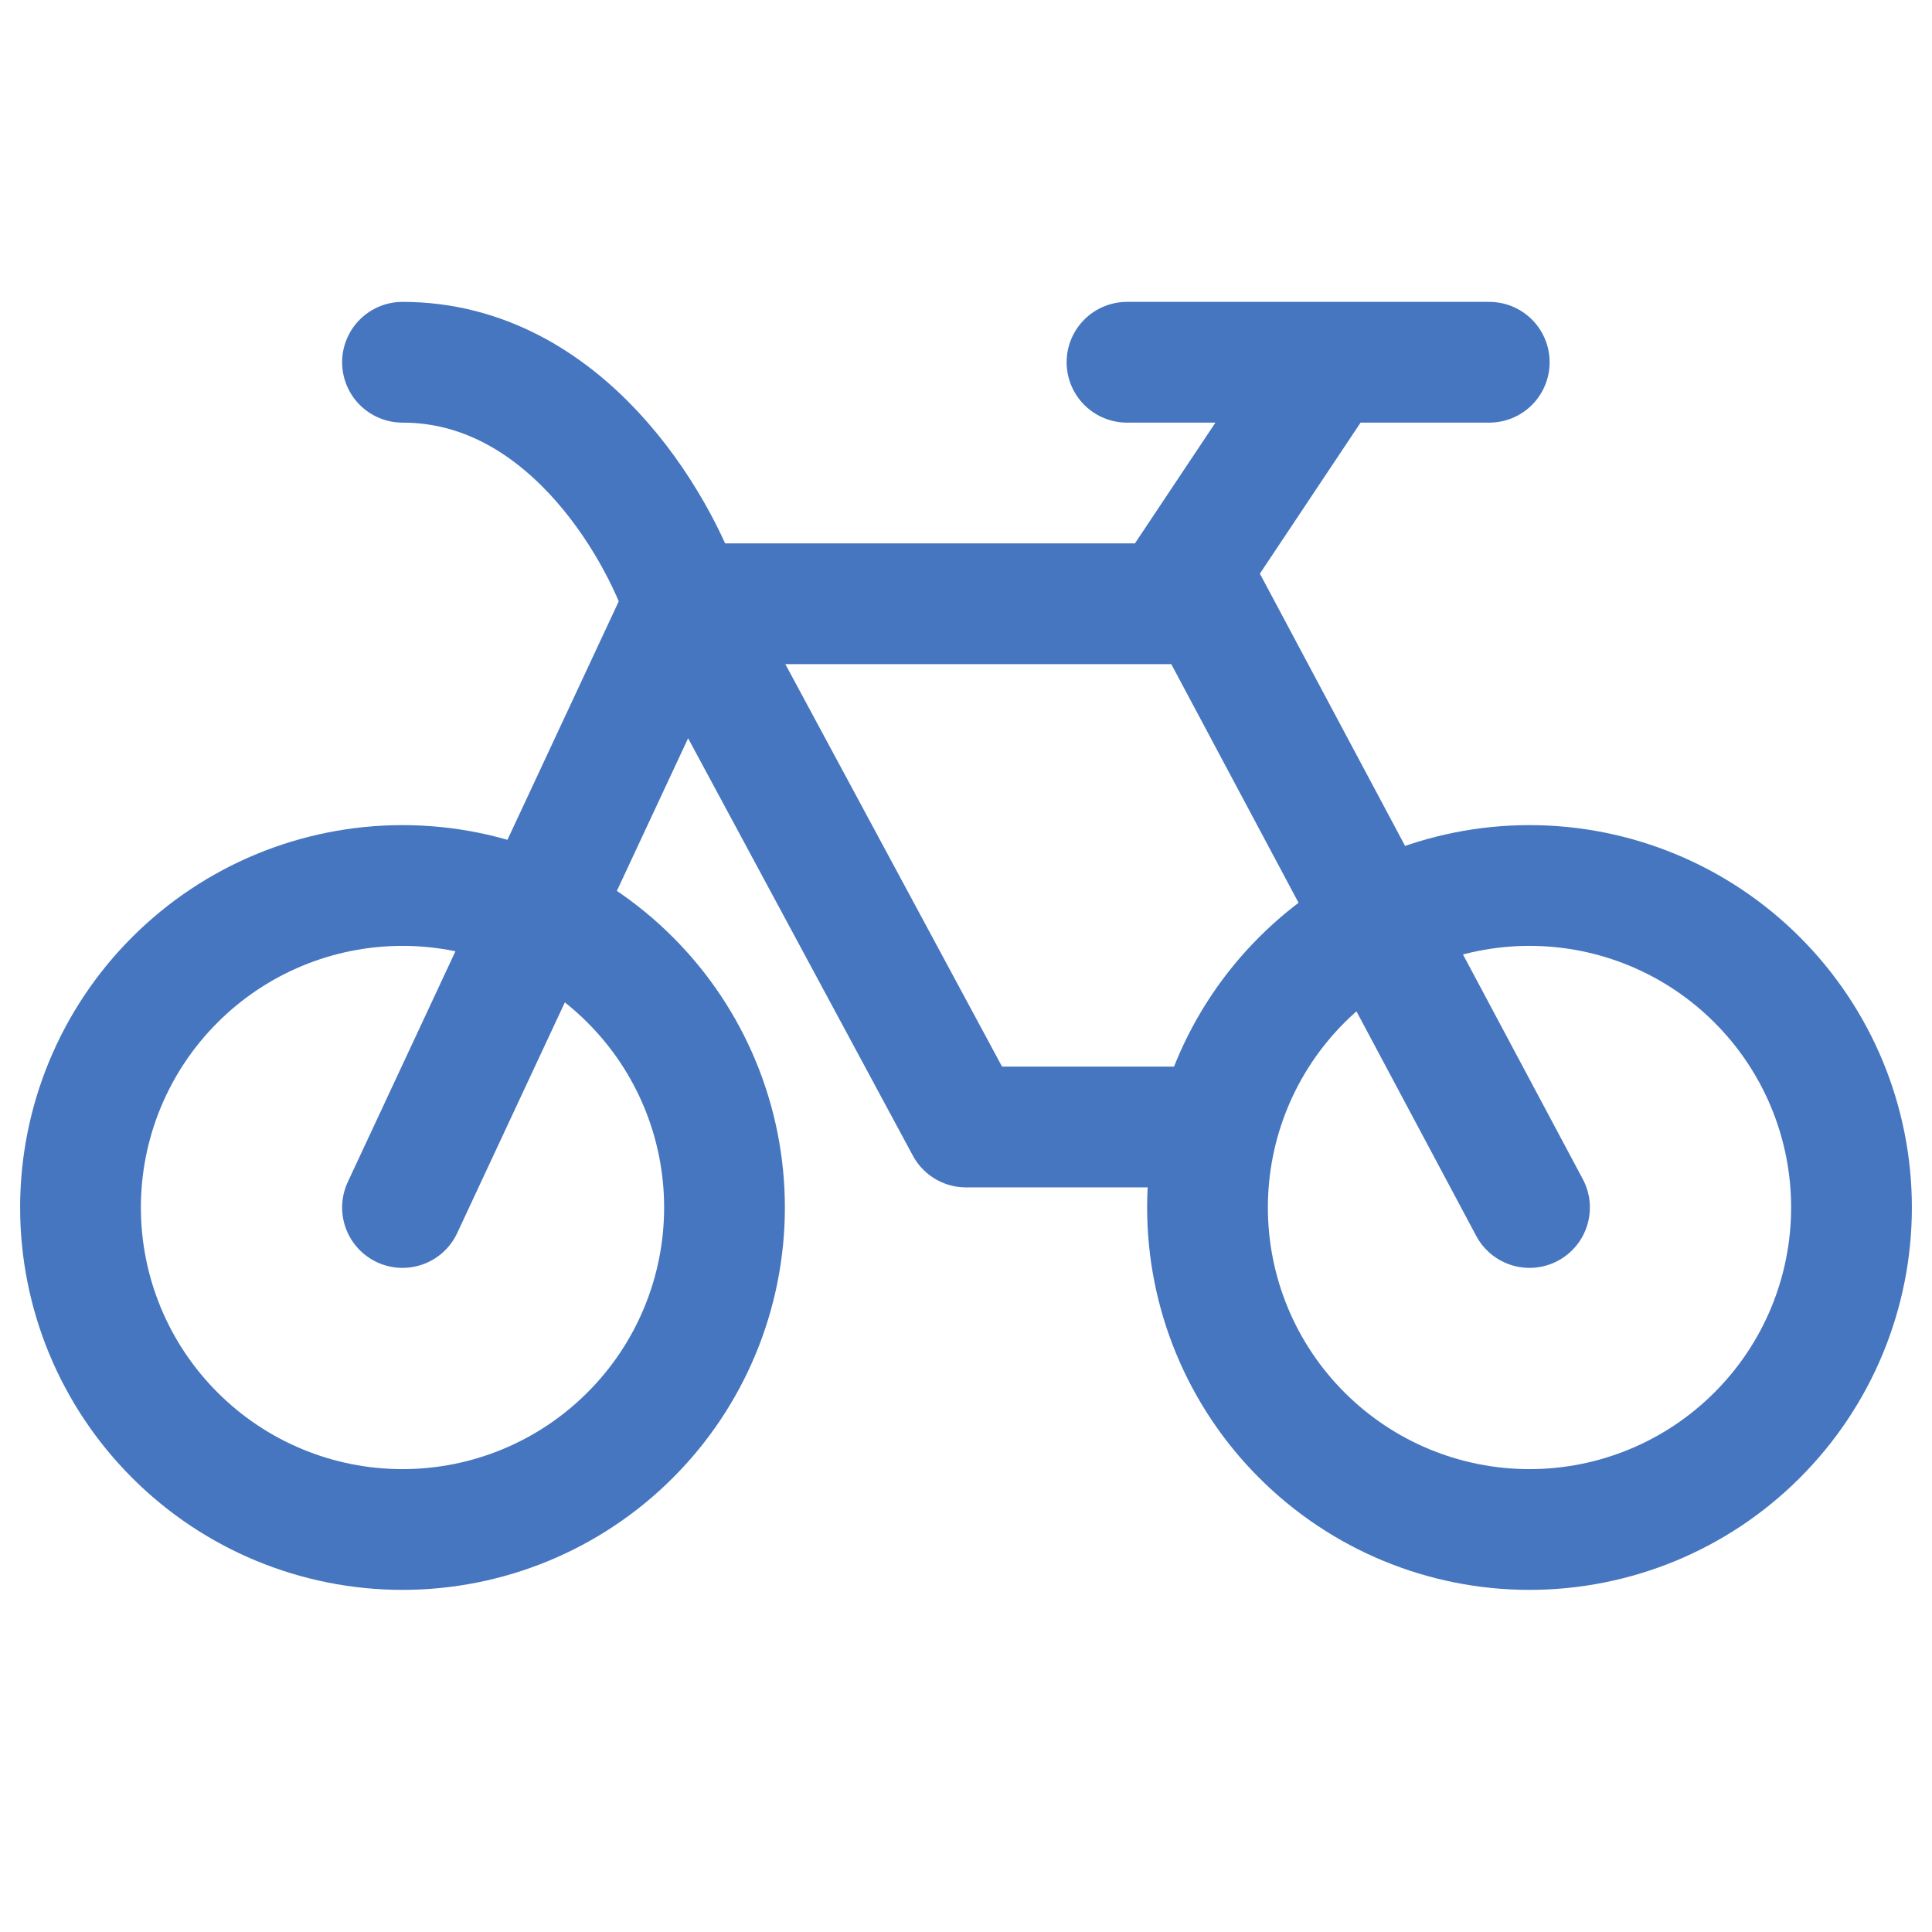 <svg xmlns="http://www.w3.org/2000/svg" width="24" height="24" viewBox="0 0 24 24" fill="none">
<path d="M8.5 7.5H14.5M14.5 7.5H15L19 15M14.5 7.5L16.5 4.5M16.5 4.5H14M16.5 4.5H18.5M5 19C6.061 19 7.078 18.579 7.828 17.828C8.579 17.078 9 16.061 9 15C9 13.939 8.579 12.922 7.828 12.172C7.078 11.421 6.061 11 5 11C3.939 11 2.922 11.421 2.172 12.172C1.421 12.922 1 13.939 1 15C1 16.061 1.421 17.078 2.172 17.828C2.922 18.579 3.939 19 5 19Z" stroke="#4676BF" stroke-width="1.5" stroke-linecap="round" stroke-linejoin="round"/>
<path d="M5 15L8.5 7.5M8.5 7.5L12 14H15M8.5 7.5C8.167 6.5 7 4.5 5 4.5" stroke="#4676BF" stroke-width="1.5" stroke-linecap="round" stroke-linejoin="round"/>
<path d="M19 19C20.061 19 21.078 18.579 21.828 17.828C22.579 17.078 23 16.061 23 15C23 13.939 22.579 12.922 21.828 12.172C21.078 11.421 20.061 11 19 11C17.939 11 16.922 11.421 16.172 12.172C15.421 12.922 15 13.939 15 15C15 16.061 15.421 17.078 16.172 17.828C16.922 18.579 17.939 19 19 19Z" stroke="#4676BF" stroke-width="1.5" stroke-linecap="round" stroke-linejoin="round"/>
</svg>